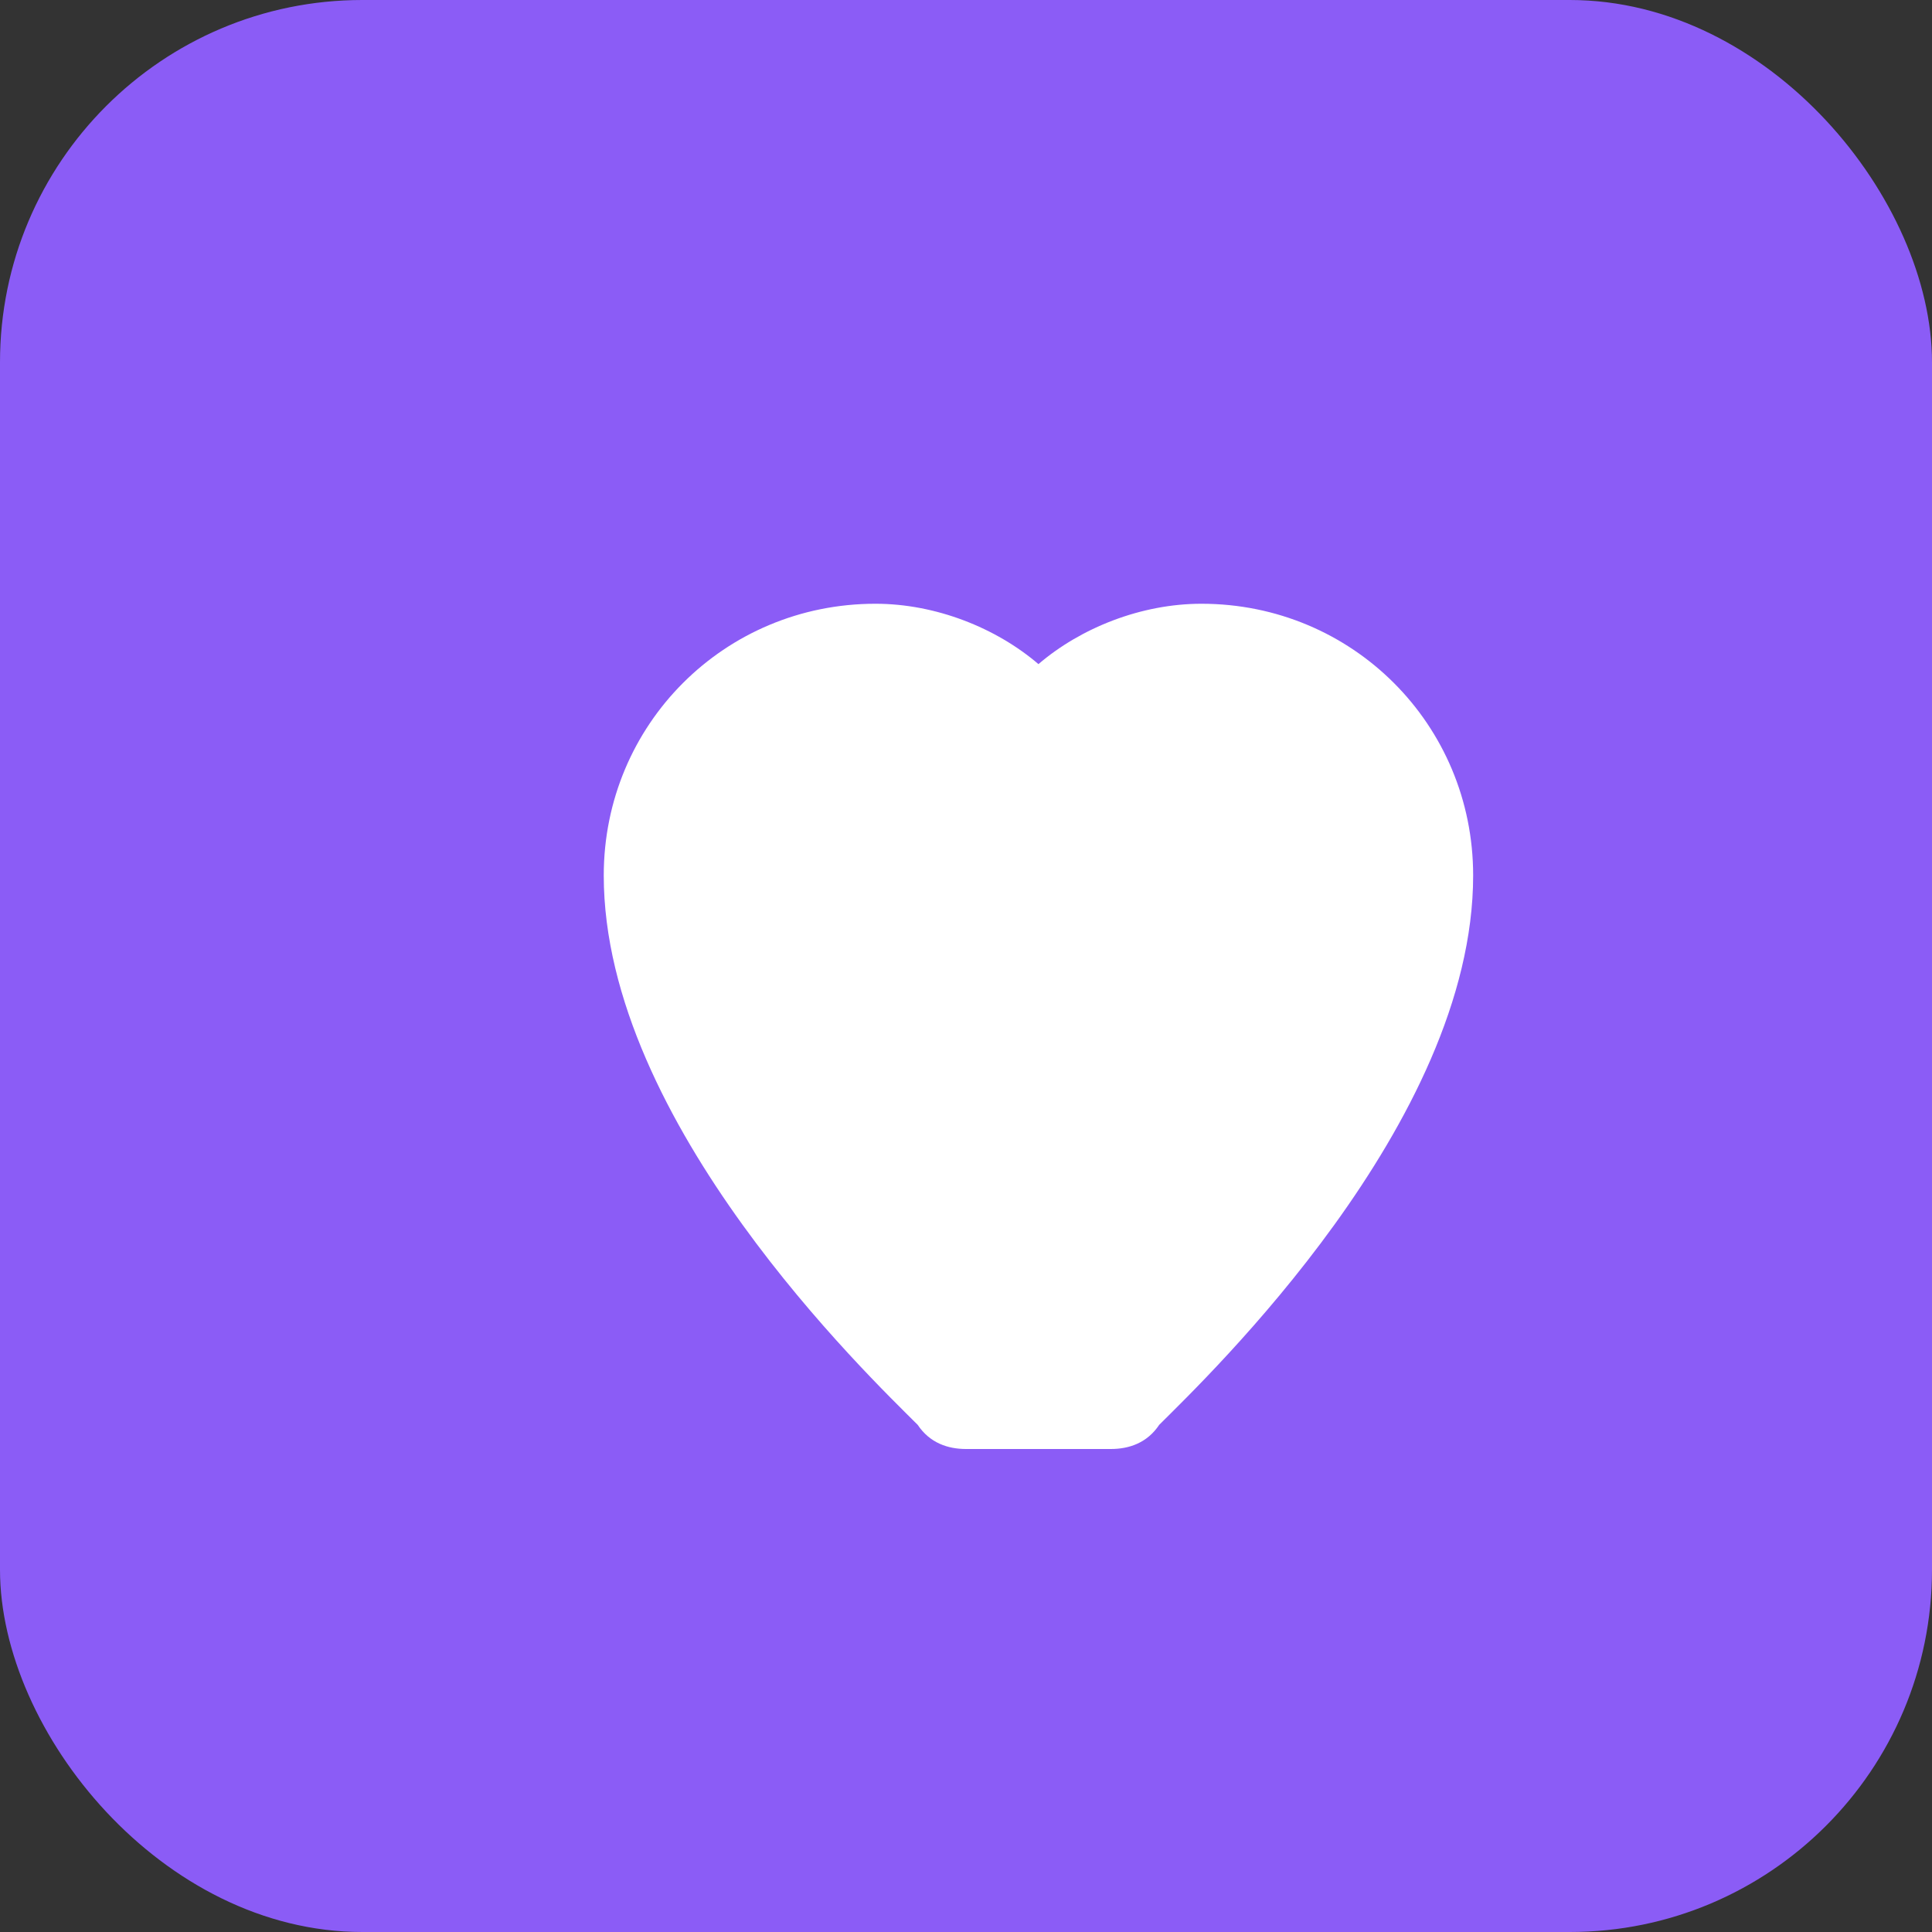 
<svg width="32" height="32" viewBox="0 0 32 32" xmlns="http://www.w3.org/2000/svg">
  <rect x="0" y="0" width="32" height="32" fill="#333333" stroke="none"/>
  <rect width="32" height="32" fill="#8B5CF6" rx="6"/>
  <path d="M16 24c-.3 0-.6-.1-.8-.4C14.4 22.8 10 18.6 10 14.5c0-2.5 2-4.5 4.5-4.5 1 0 2 .4 2.7 1 .7-.6 1.7-1 2.7-1 2.5 0 4.5 2 4.5 4.5 0 4.1-4.4 8.3-5.2 9.1-.2.3-.5.4-.8.4h-1.4z" fill="white"/>
</svg>
